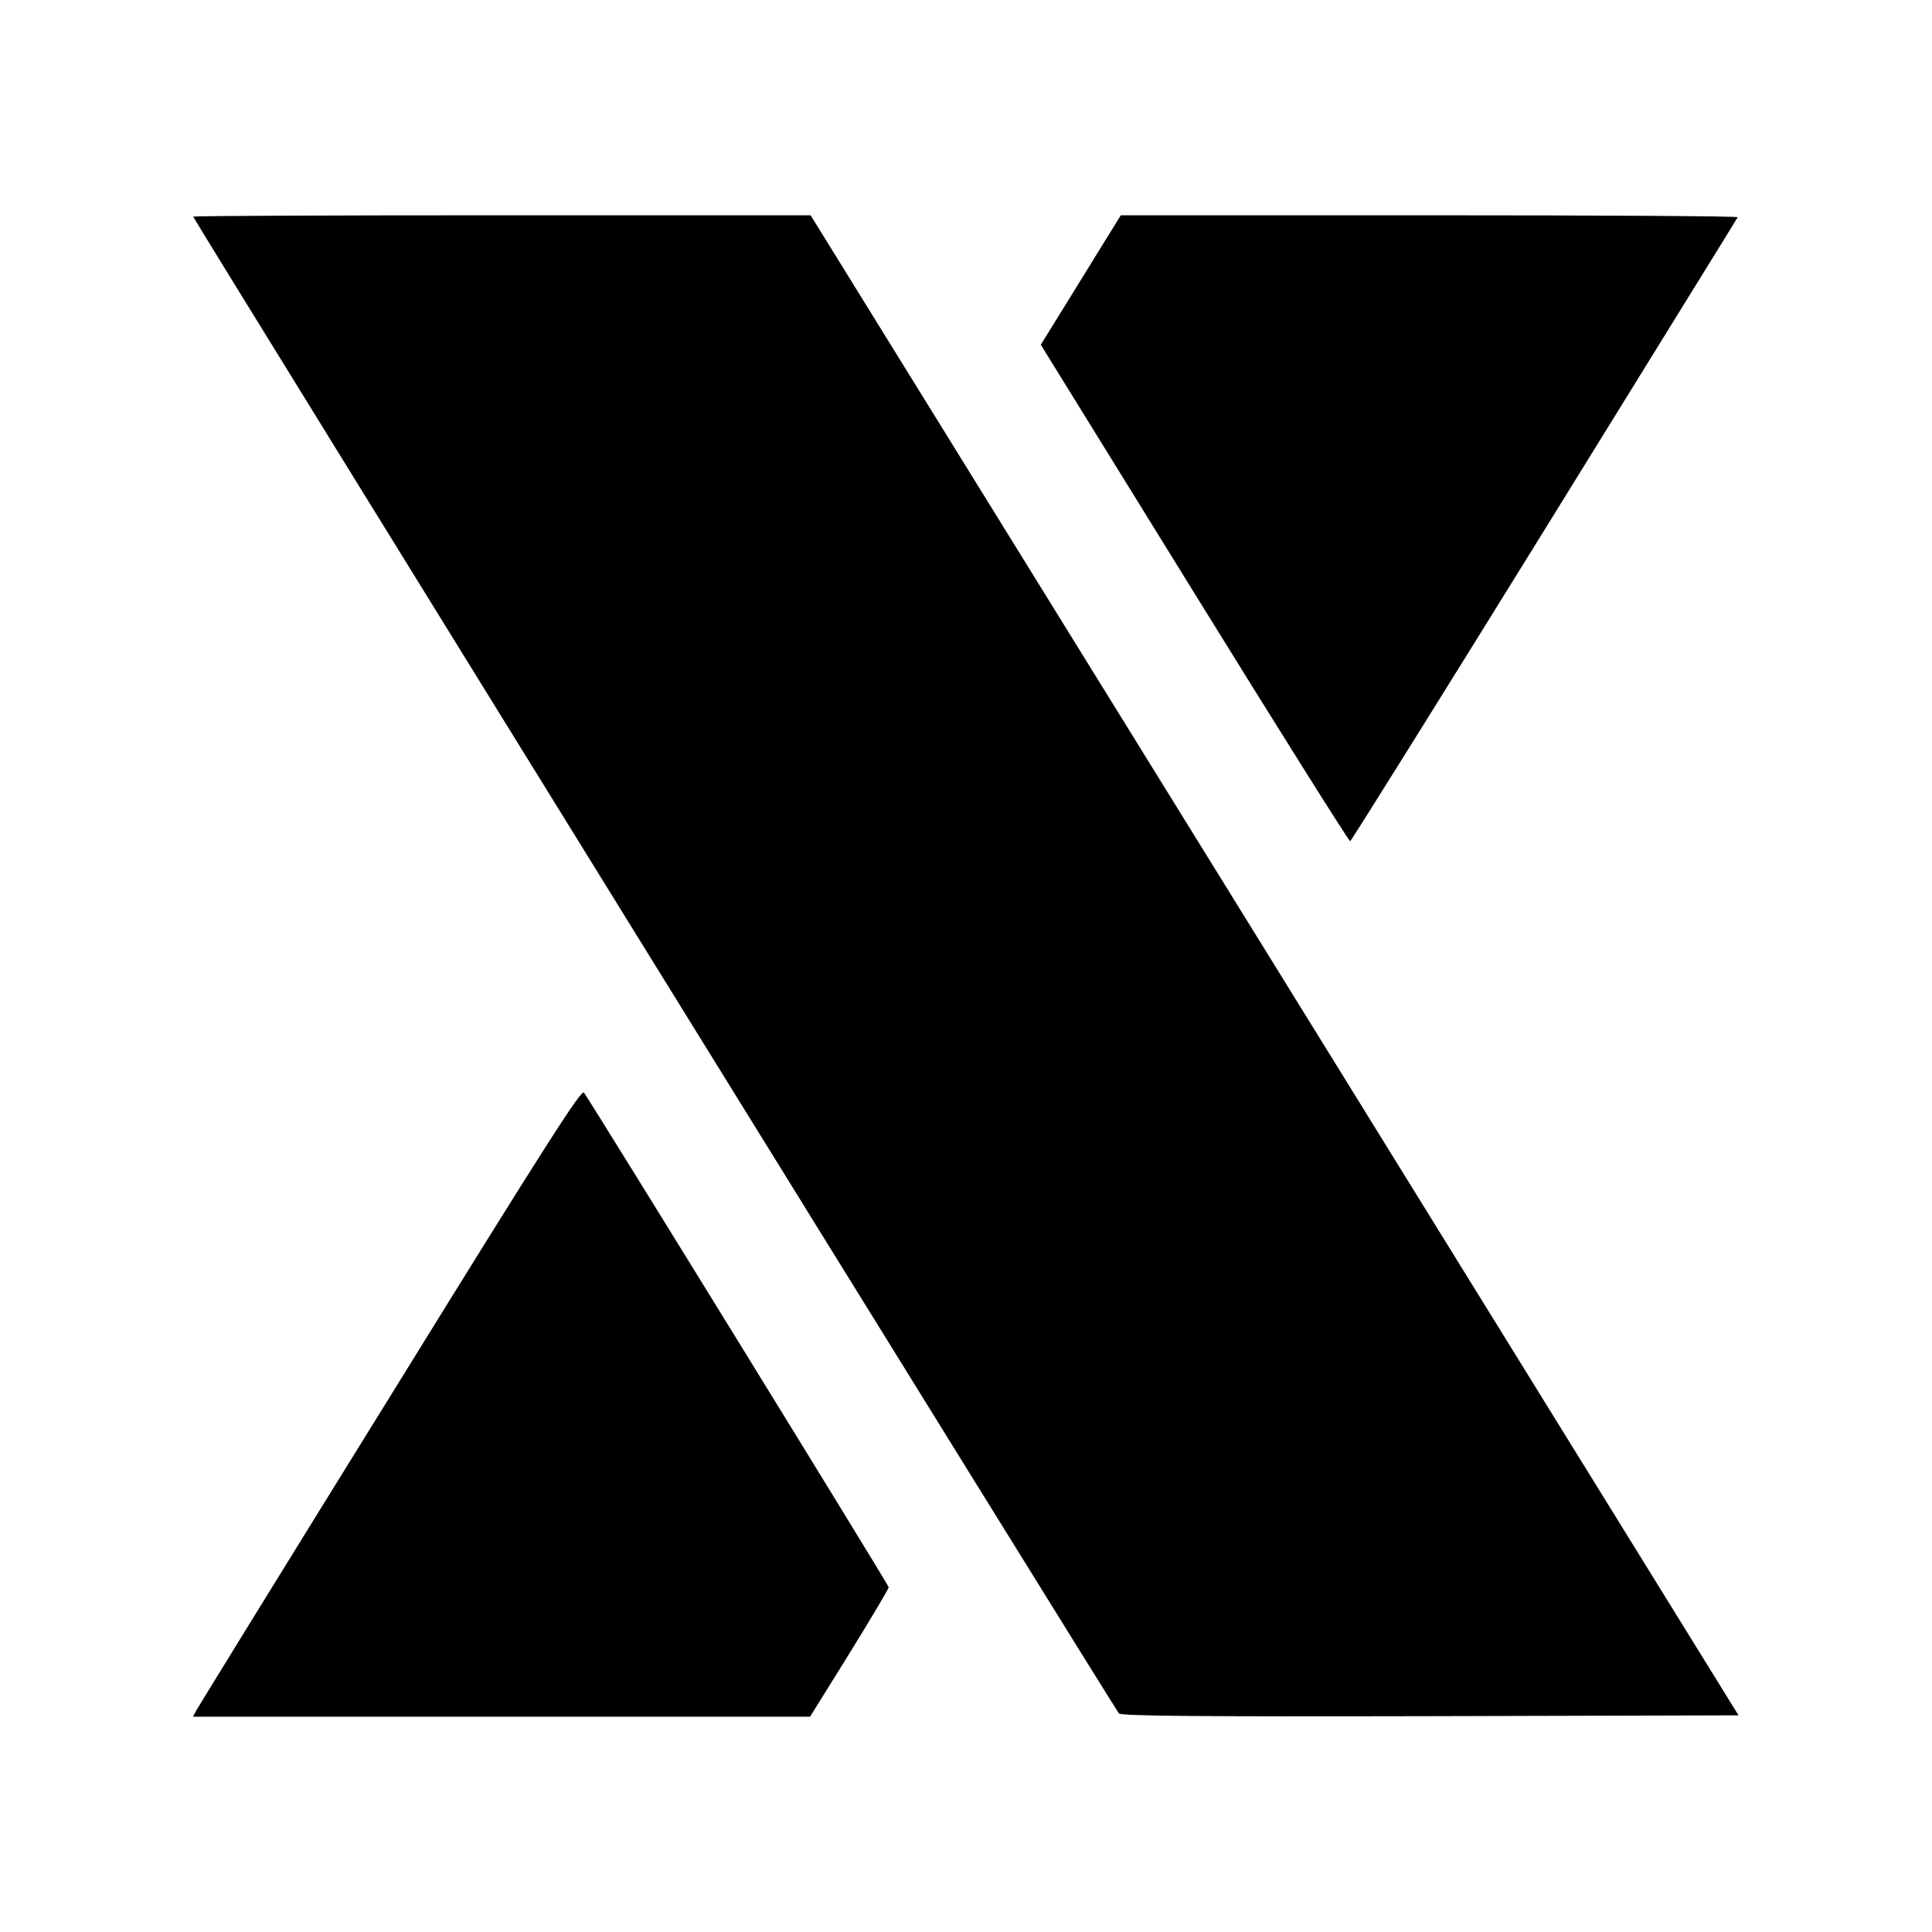 <?xml version="1.0" standalone="no"?>
<!DOCTYPE svg PUBLIC "-//W3C//DTD SVG 20010904//EN"
 "http://www.w3.org/TR/2001/REC-SVG-20010904/DTD/svg10.dtd">
<svg version="1.0" xmlns="http://www.w3.org/2000/svg"
 width="700pt" height="700pt" viewBox="0 0 700 700"
 preserveAspectRatio="xMidYMid meet">
<g transform="translate(0,700) scale(0.1,-0.1)"
fill="#000000" stroke="none">
<path d="M700 6215 c0 -8 3340 -5408 3354 -5423 9 -9 243 -12 1129 -10 l1116
3 -1681 2718 -1681 2717 -1118 0 c-616 0 -1119 -2 -1119 -5z"/>
<path d="M4007 6133 c-30 -49 -95 -154 -145 -235 l-91 -147 557 -901 c306
-495 560 -899 564 -898 4 2 321 509 704 1128 382 619 698 1128 700 1133 3 4
-499 7 -1115 7 l-1120 0 -54 -87z"/>
<path d="M1415 1943 c-380 -613 -696 -1126 -703 -1139 l-13 -24 1118 0 1118 0
143 230 c78 126 142 234 142 239 0 8 -1062 1731 -1104 1792 -9 14 -128 -171
-701 -1098z"/>
</g>
</svg>
